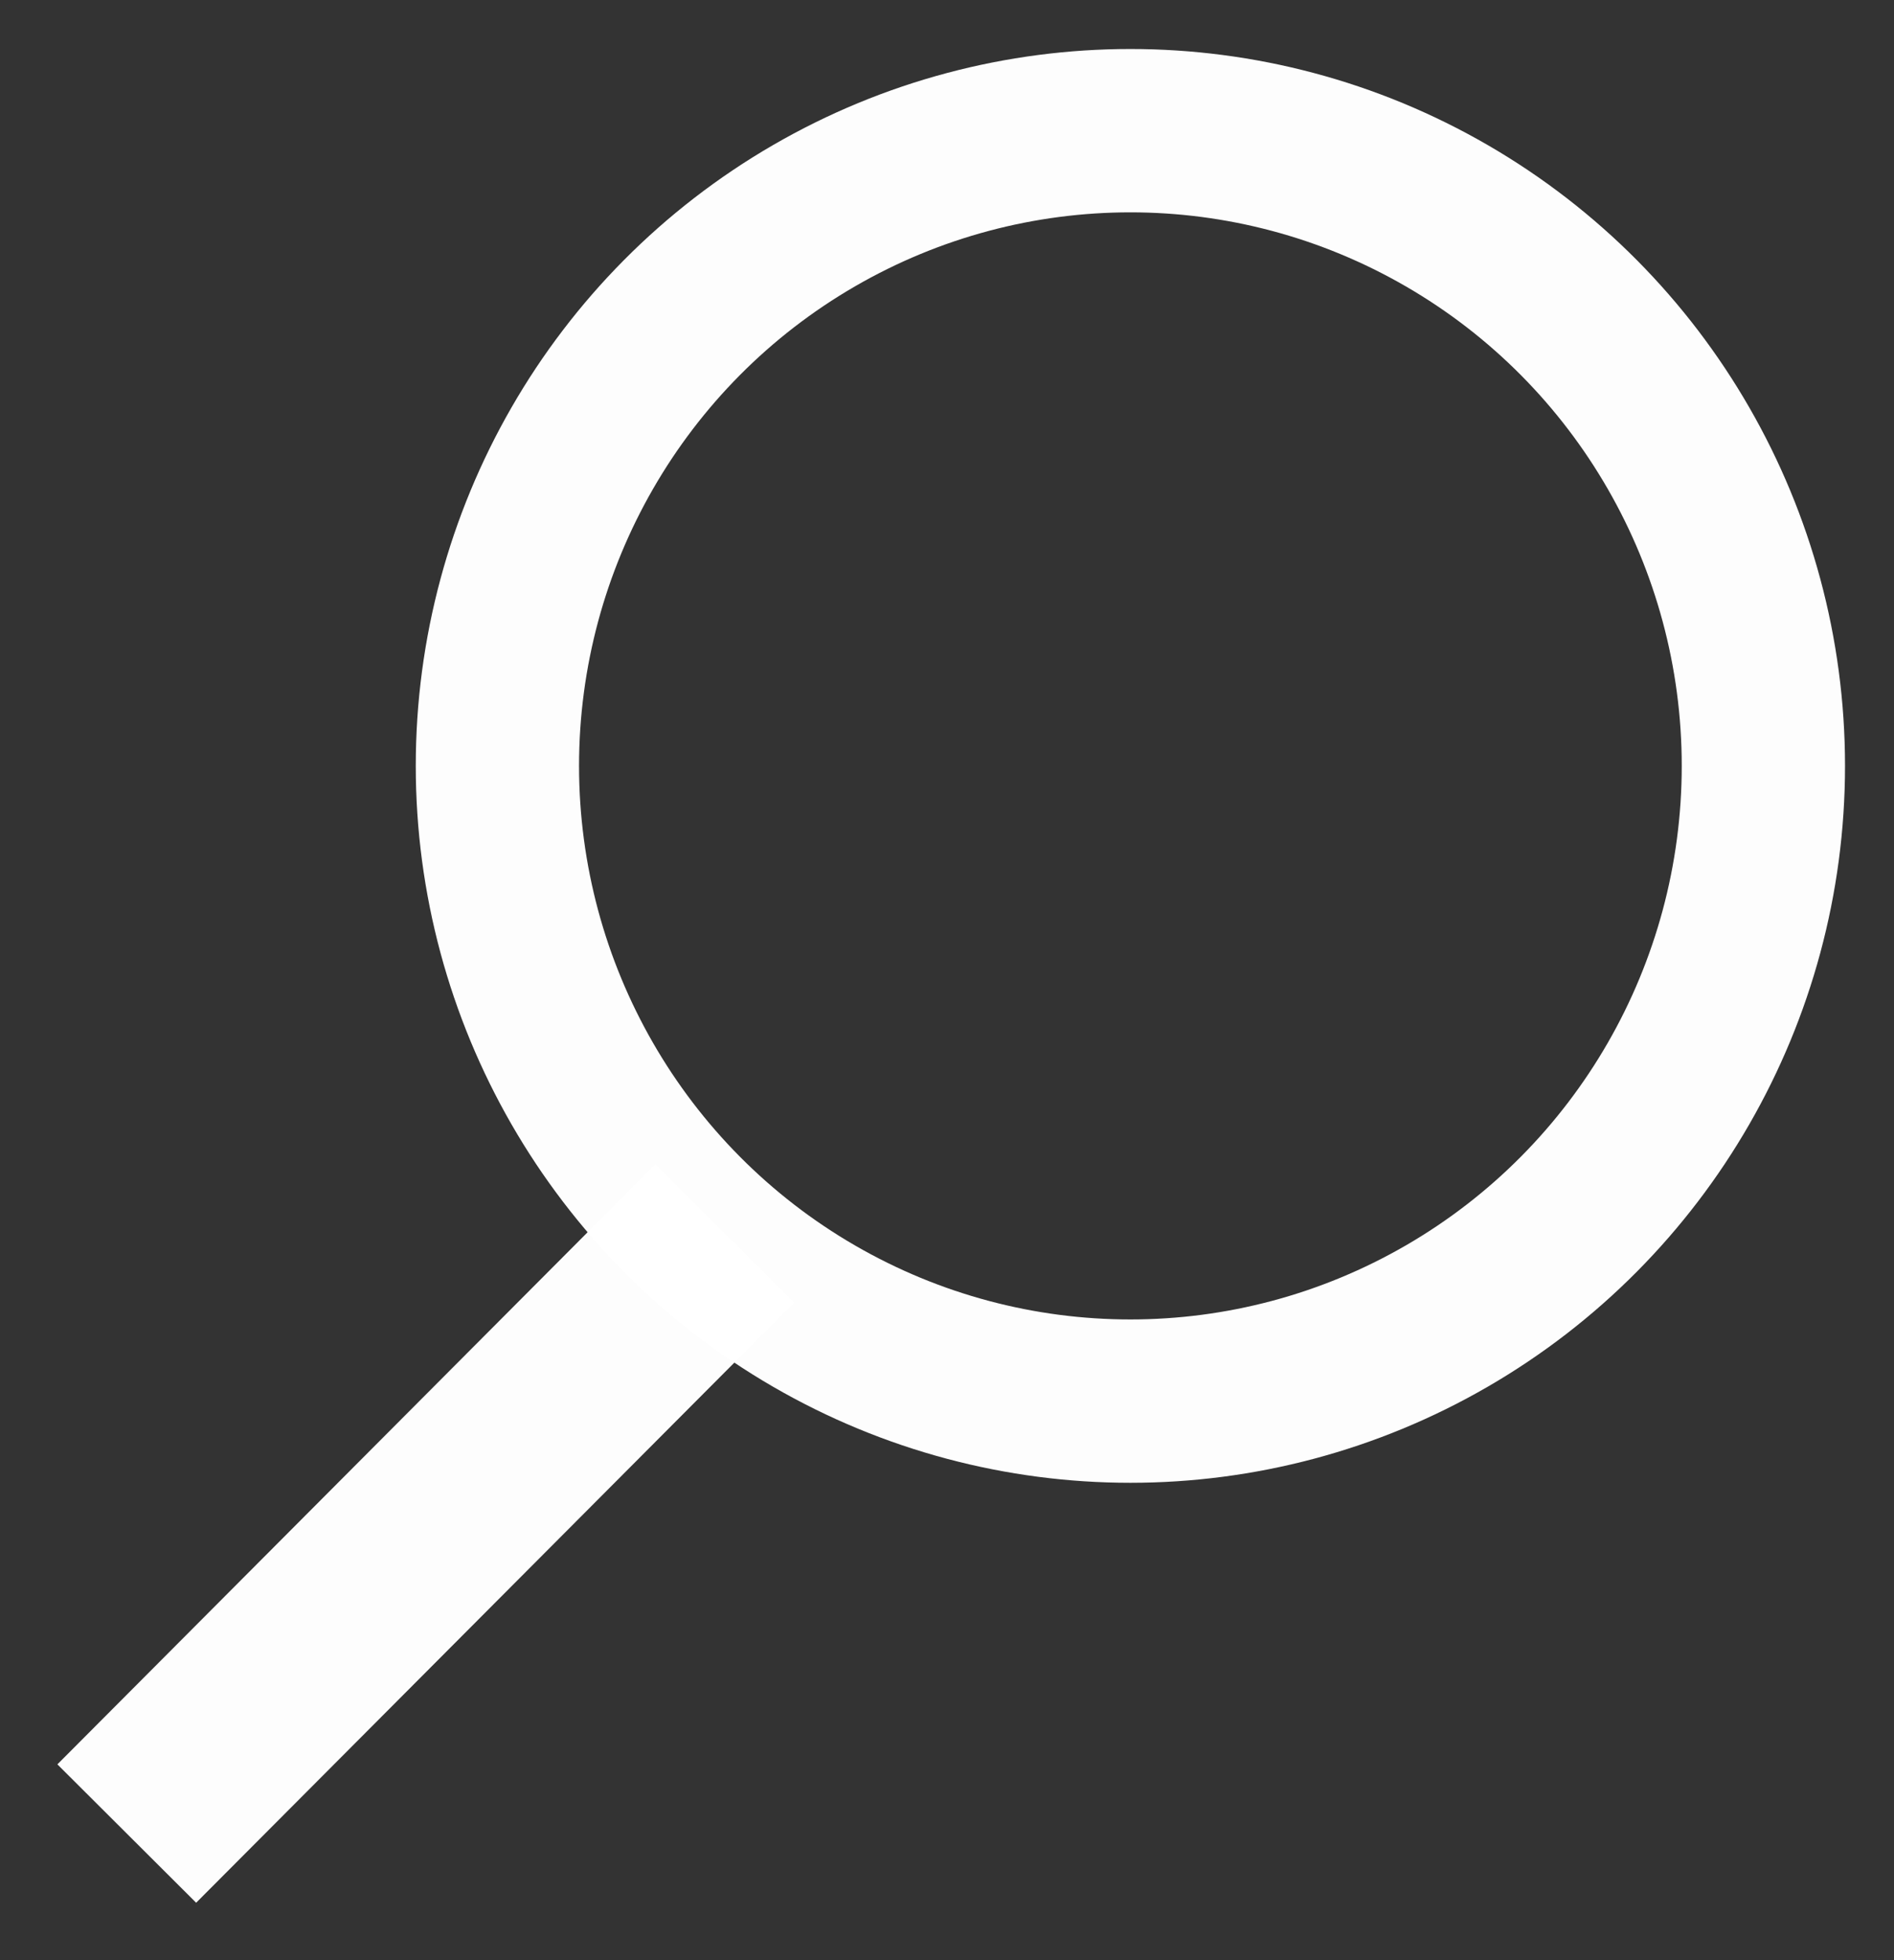 <svg height="30" viewBox="0 0 29 30" width="29" xmlns="http://www.w3.org/2000/svg">
	<rect x="0" y="0" width="29" height="30" fill="#333333" stroke="none"/>
	<g fill="none" fill-rule="evenodd" stroke="#fff" stroke-opacity=".99" transform="translate(3 2)">
		<ellipse cx="14.308" cy="9.722" rx="9.692" ry="9.722" stroke-width="2.5"></ellipse>
		<path d="m7.038 17.94-7.038 7.06" stroke-linecap="square" stroke-width="3"></path>
	</g>
</svg>
